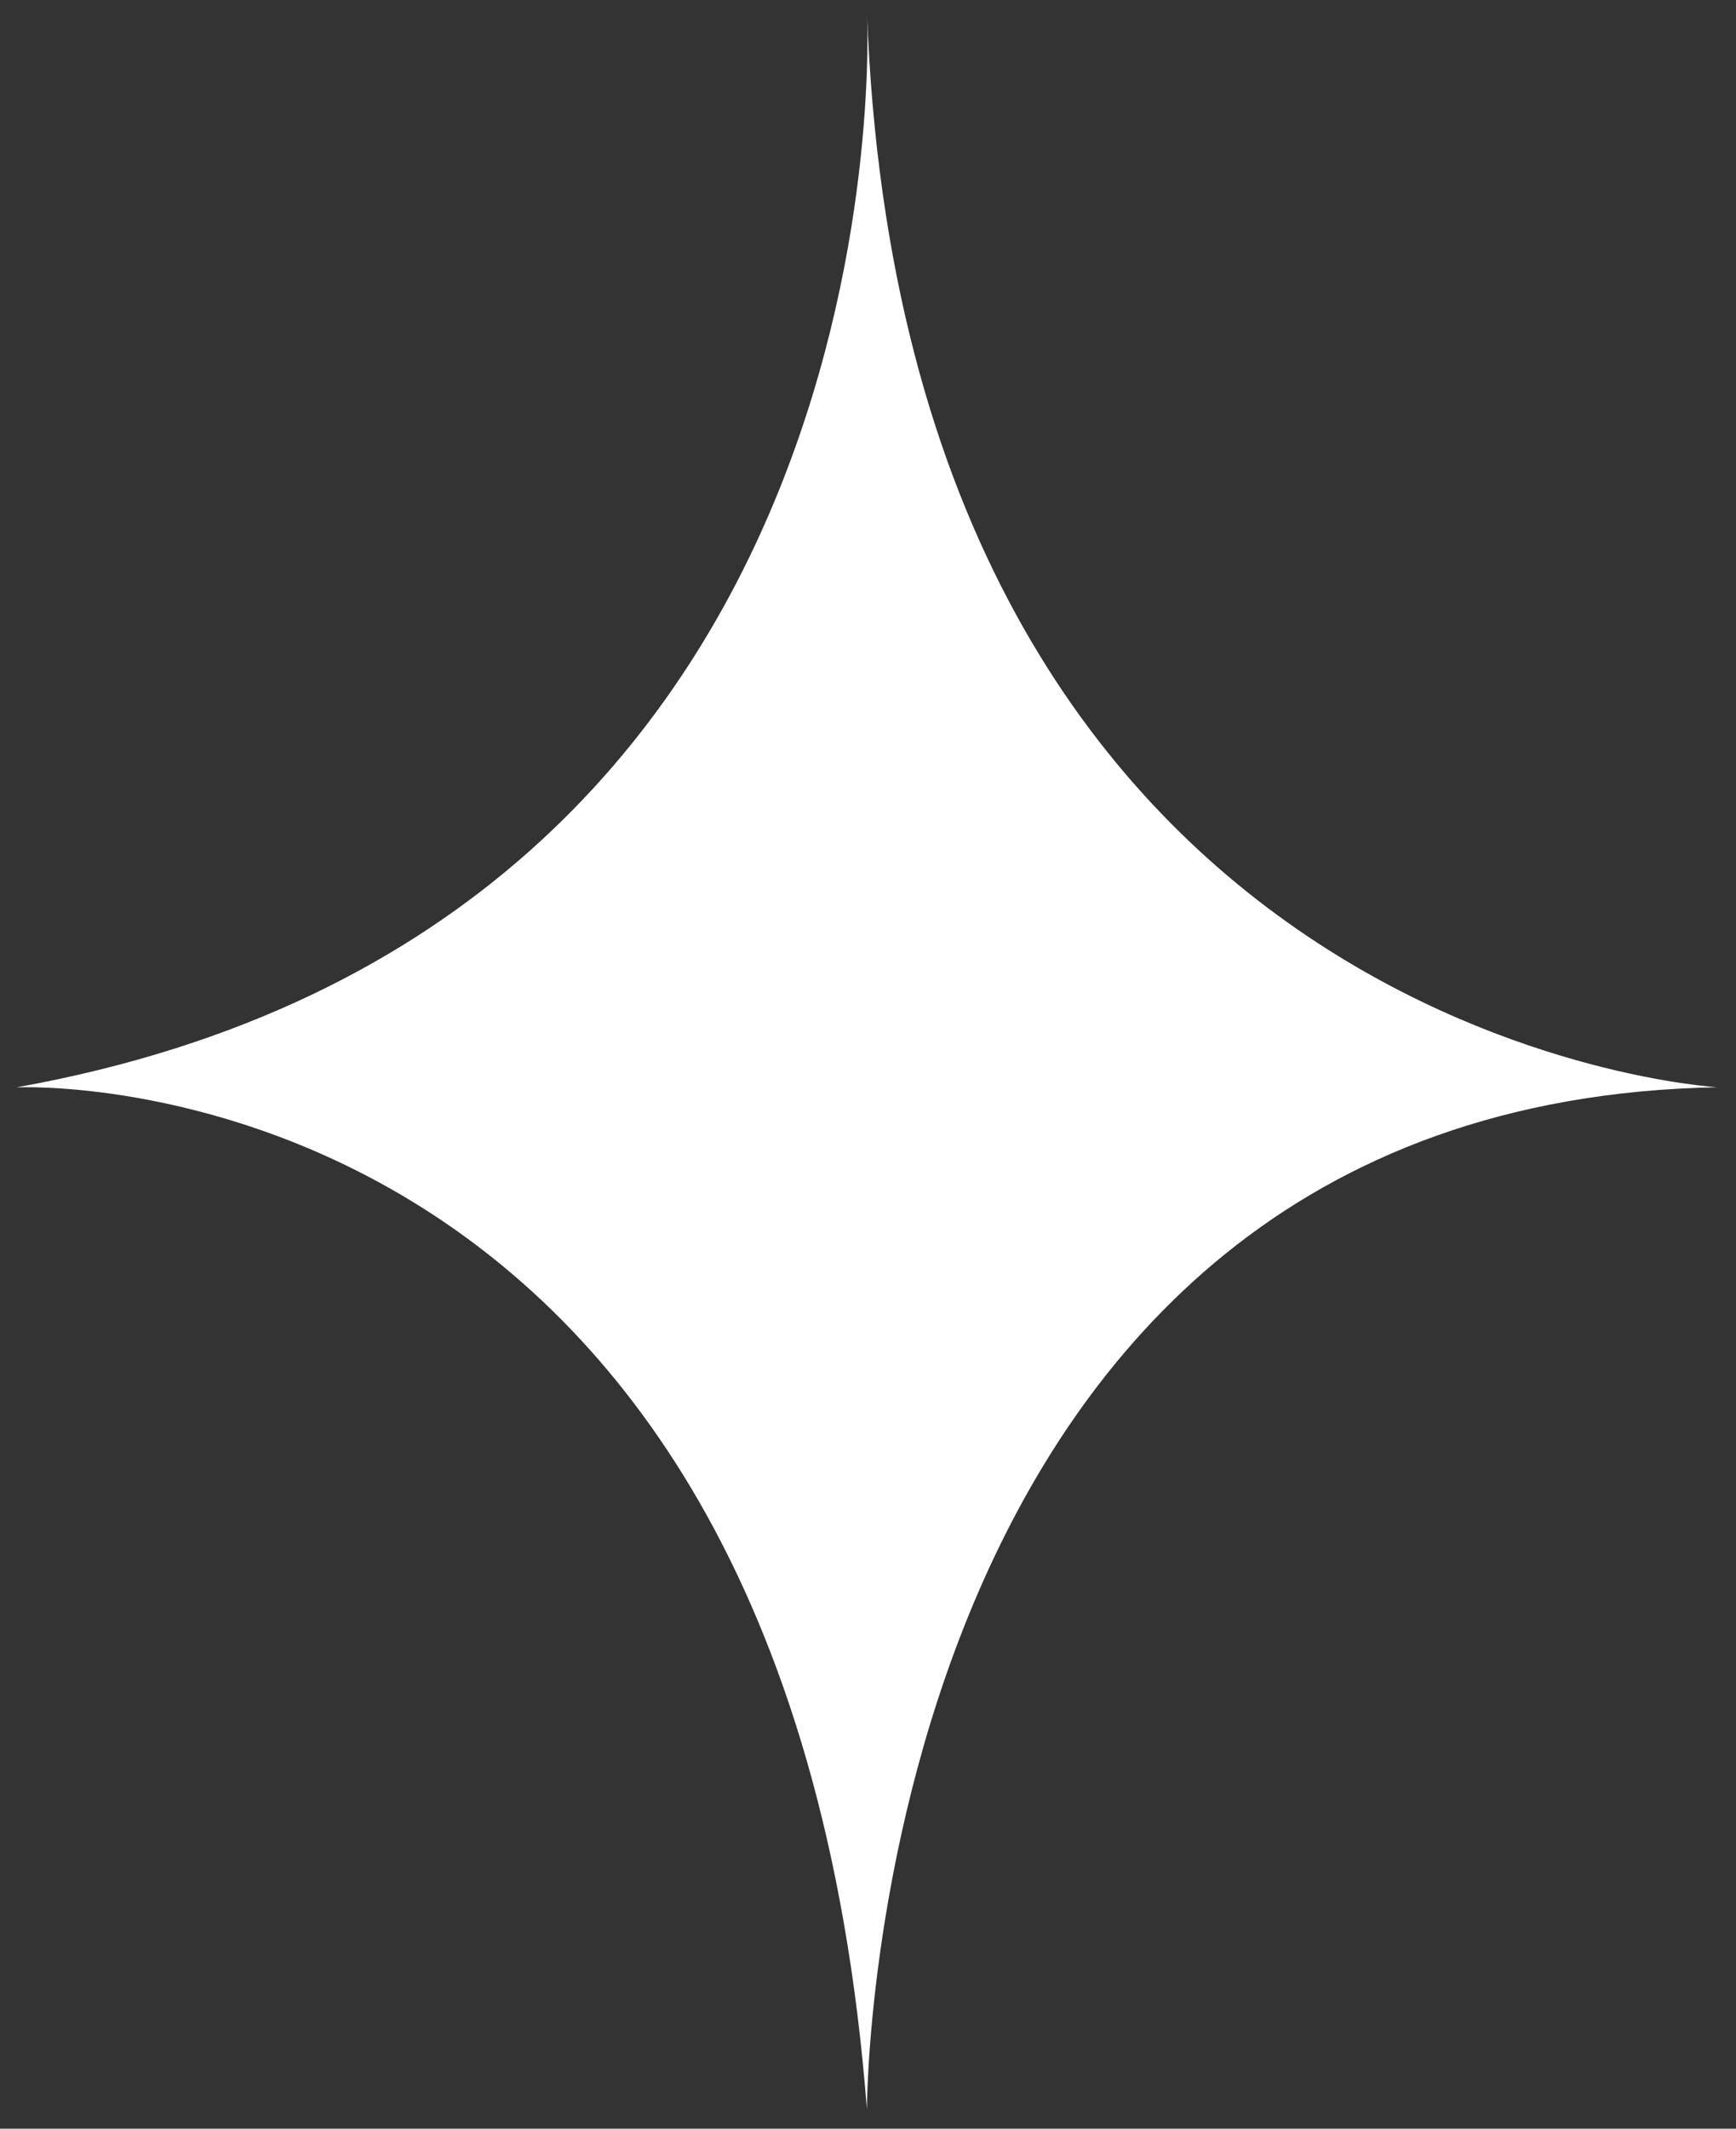 <svg width="62" height="76" viewBox="0 0 62 76" fill="none" xmlns="http://www.w3.org/2000/svg">
<rect x="0" y="0" width="62" height="76" fill="#333333" stroke="none"/>
<path d="M0.583 38.823C0.583 38.823 28.037 37.451 30.961 75.311C30.961 75.311 30.961 39.374 61.34 38.818C61.34 38.818 32.313 37.176 30.962 0.417C30.962 0.417 32.76 33.06 0.583 38.823Z" fill="white"/>
</svg>

